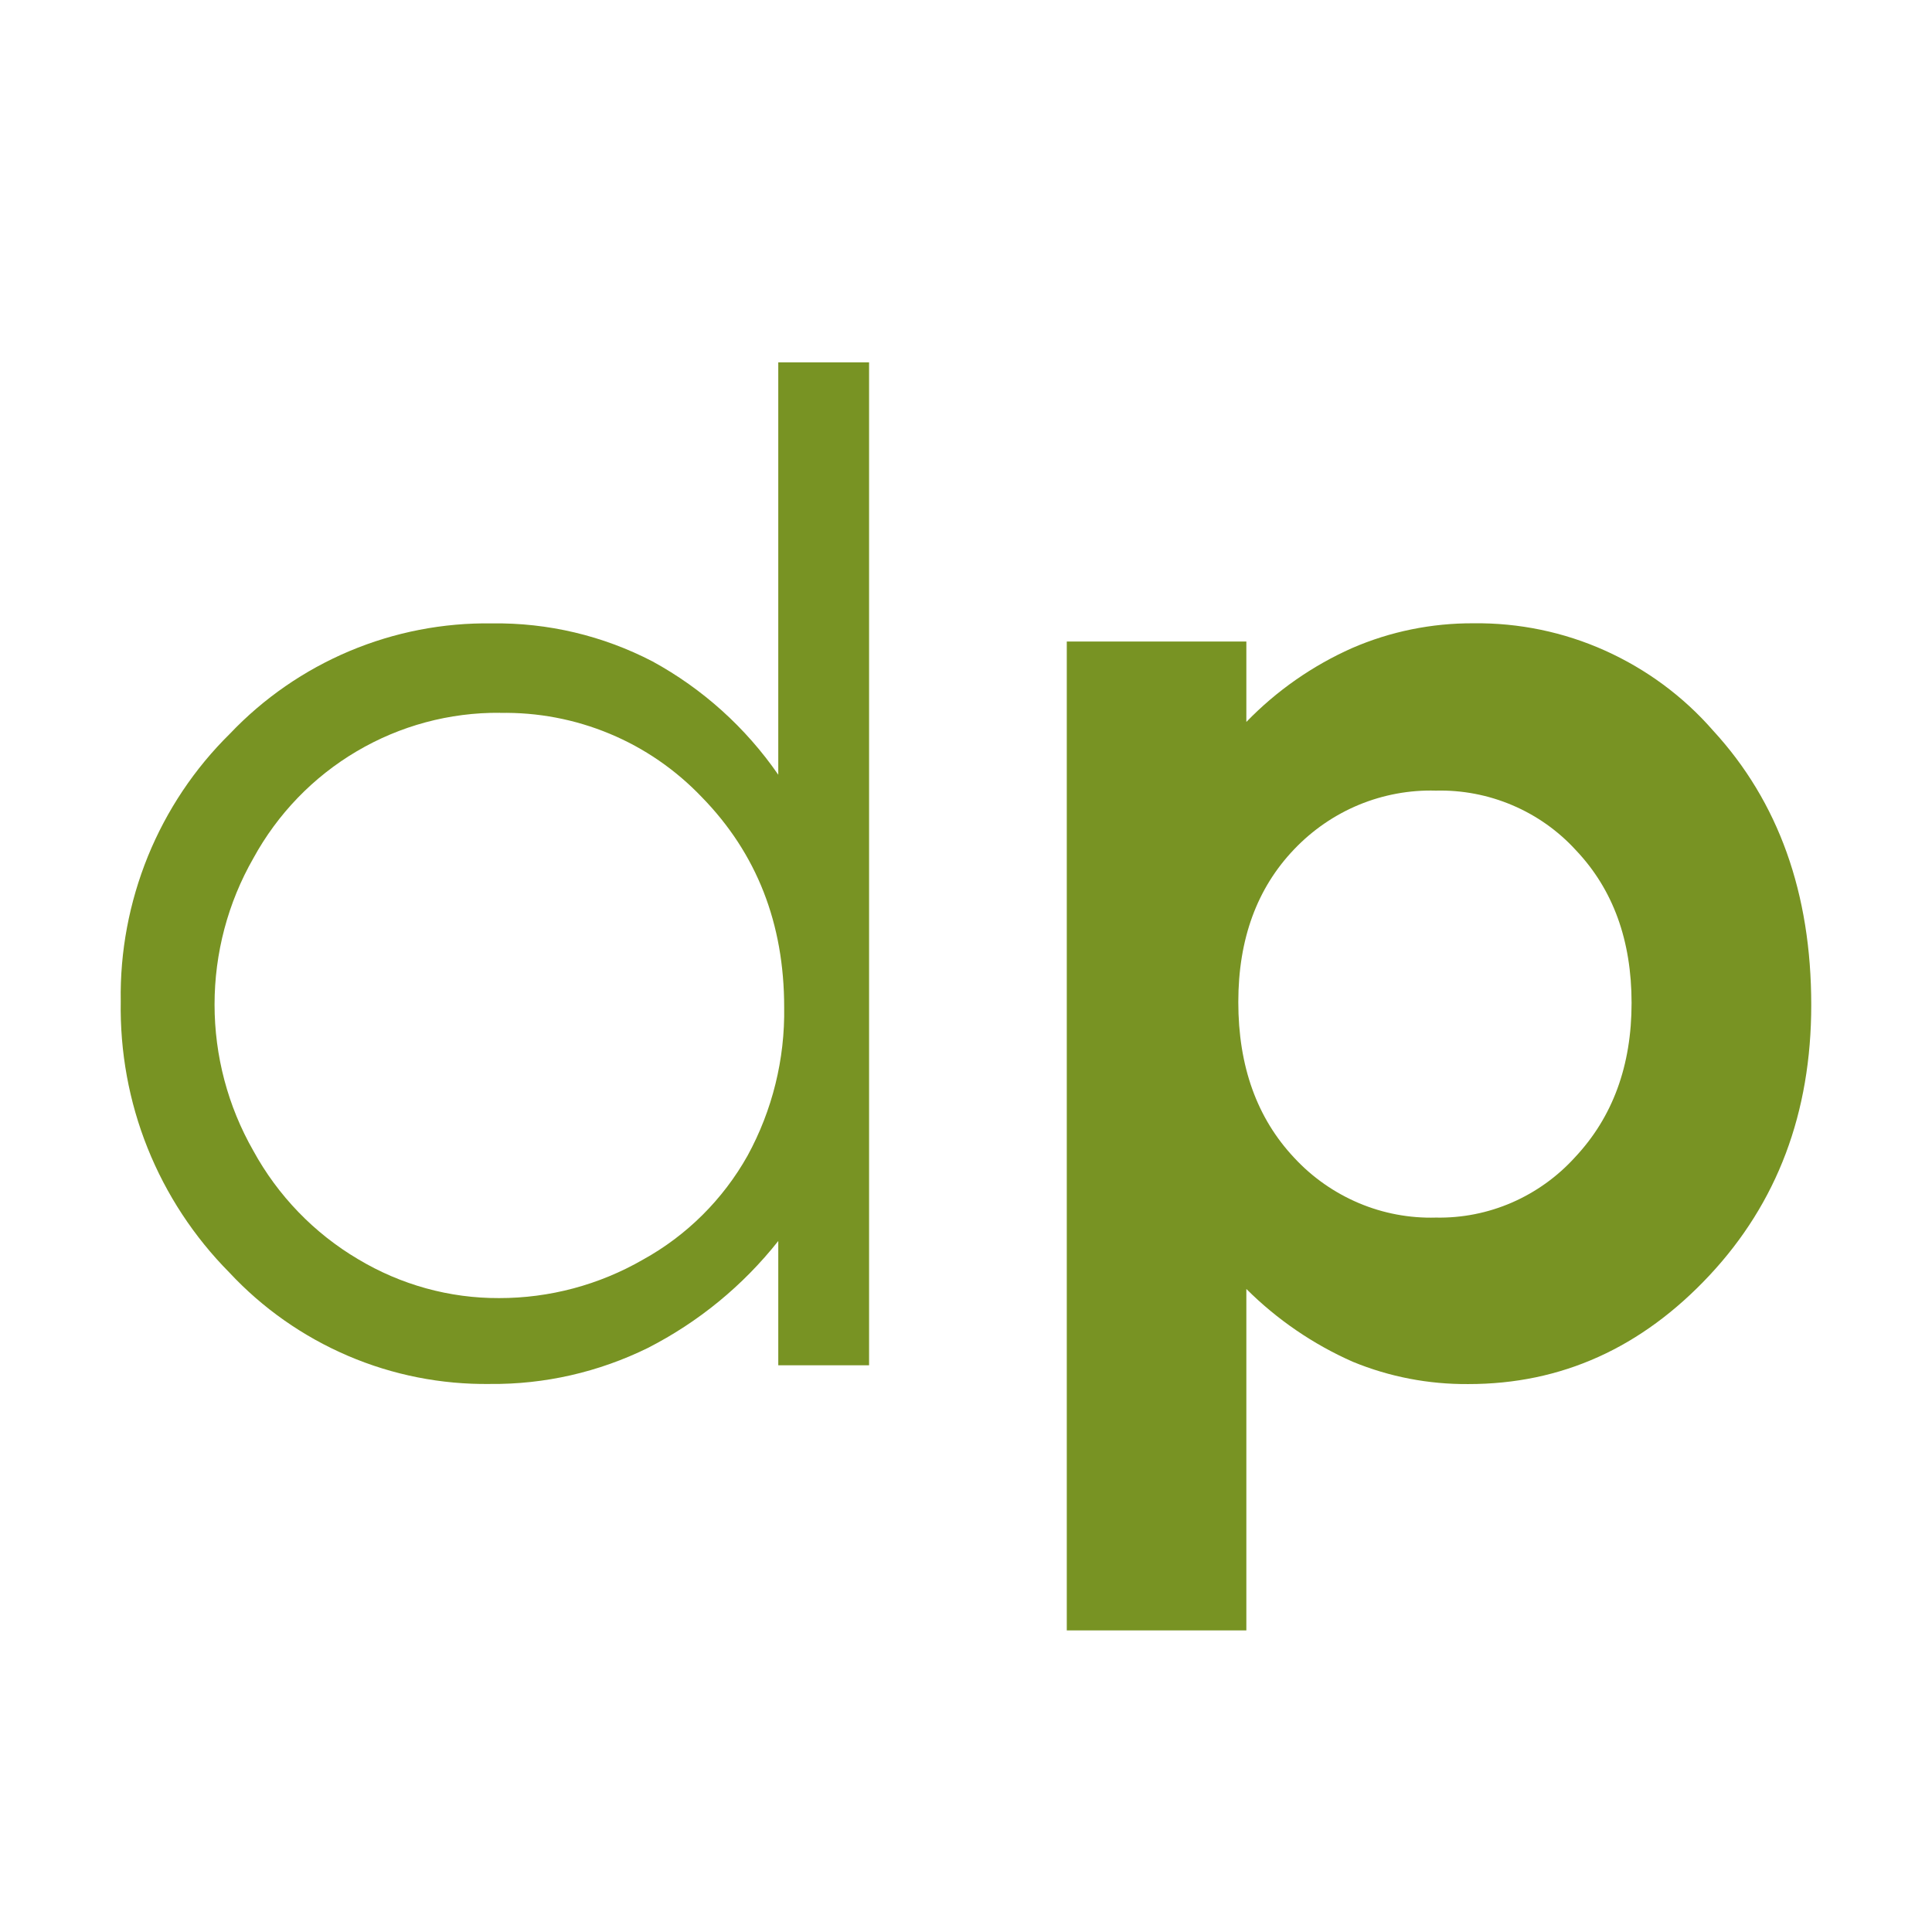 <?xml version="1.0" encoding="UTF-8"?>
<svg viewBox="0 0 18 18" xmlns="http://www.w3.org/2000/svg">
<path d="m8.097 3.375v9.345h-0.846v-1.158c-0.329 0.416-0.744 0.756-1.216 0.997-0.458 0.225-0.961 0.34-1.47 0.335-0.454 0.006-0.905-0.083-1.323-0.262-0.418-0.179-0.795-0.443-1.106-0.777-0.328-0.331-0.587-0.725-0.761-1.159-0.174-0.434-0.258-0.899-0.25-1.366-0.008-0.463 0.079-0.923 0.253-1.352 0.175-0.429 0.434-0.817 0.763-1.141 0.315-0.332 0.695-0.594 1.115-0.771 0.421-0.177 0.873-0.265 1.329-0.258 0.519-0.007 1.032 0.114 1.494 0.354 0.467 0.255 0.869 0.617 1.172 1.056v-3.842h0.846zm-3.439 3.266c-0.469-0.004-0.93 0.12-1.335 0.359-0.405 0.239-0.737 0.583-0.963 0.997-0.237 0.414-0.361 0.884-0.361 1.362 0 0.478 0.124 0.947 0.361 1.362 0.229 0.419 0.567 0.769 0.977 1.011 0.397 0.238 0.851 0.364 1.313 0.362 0.47 7e-4 0.932-0.123 1.34-0.358 0.408-0.225 0.746-0.561 0.975-0.969 0.231-0.423 0.349-0.9 0.341-1.383 0-0.78-0.255-1.432-0.766-1.956-0.243-0.255-0.535-0.457-0.86-0.592-0.324-0.135-0.673-0.201-1.023-0.194z" fill="#789323"/>
<path d="m11.612 5.978v0.748c0.282-0.291 0.616-0.524 0.985-0.688 0.357-0.155 0.743-0.233 1.132-0.231 0.421-0.005 0.839 0.081 1.224 0.254s0.729 0.426 1.007 0.745c0.61 0.663 0.915 1.515 0.915 2.557 0 1.004-0.316 1.843-0.948 2.519-0.632 0.676-1.381 1.014-2.247 1.013-0.369 0.003-0.735-0.067-1.077-0.208-0.369-0.163-0.705-0.393-0.991-0.678v3.181h-1.673v-9.213h1.673zm1.766 1.388c-0.245-0.007-0.489 0.038-0.717 0.132-0.227 0.094-0.432 0.235-0.602 0.413-0.348 0.363-0.522 0.838-0.522 1.425 0 0.599 0.174 1.083 0.523 1.453 0.168 0.181 0.373 0.324 0.6 0.42s0.472 0.142 0.718 0.135c0.243 0.005 0.485-0.043 0.708-0.14 0.223-0.097 0.424-0.241 0.588-0.422 0.351-0.374 0.527-0.853 0.527-1.437 0-0.584-0.172-1.058-0.518-1.423-0.165-0.181-0.367-0.324-0.593-0.42s-0.468-0.142-0.712-0.136h-9e-4z" fill="#789323"/>
</svg>
